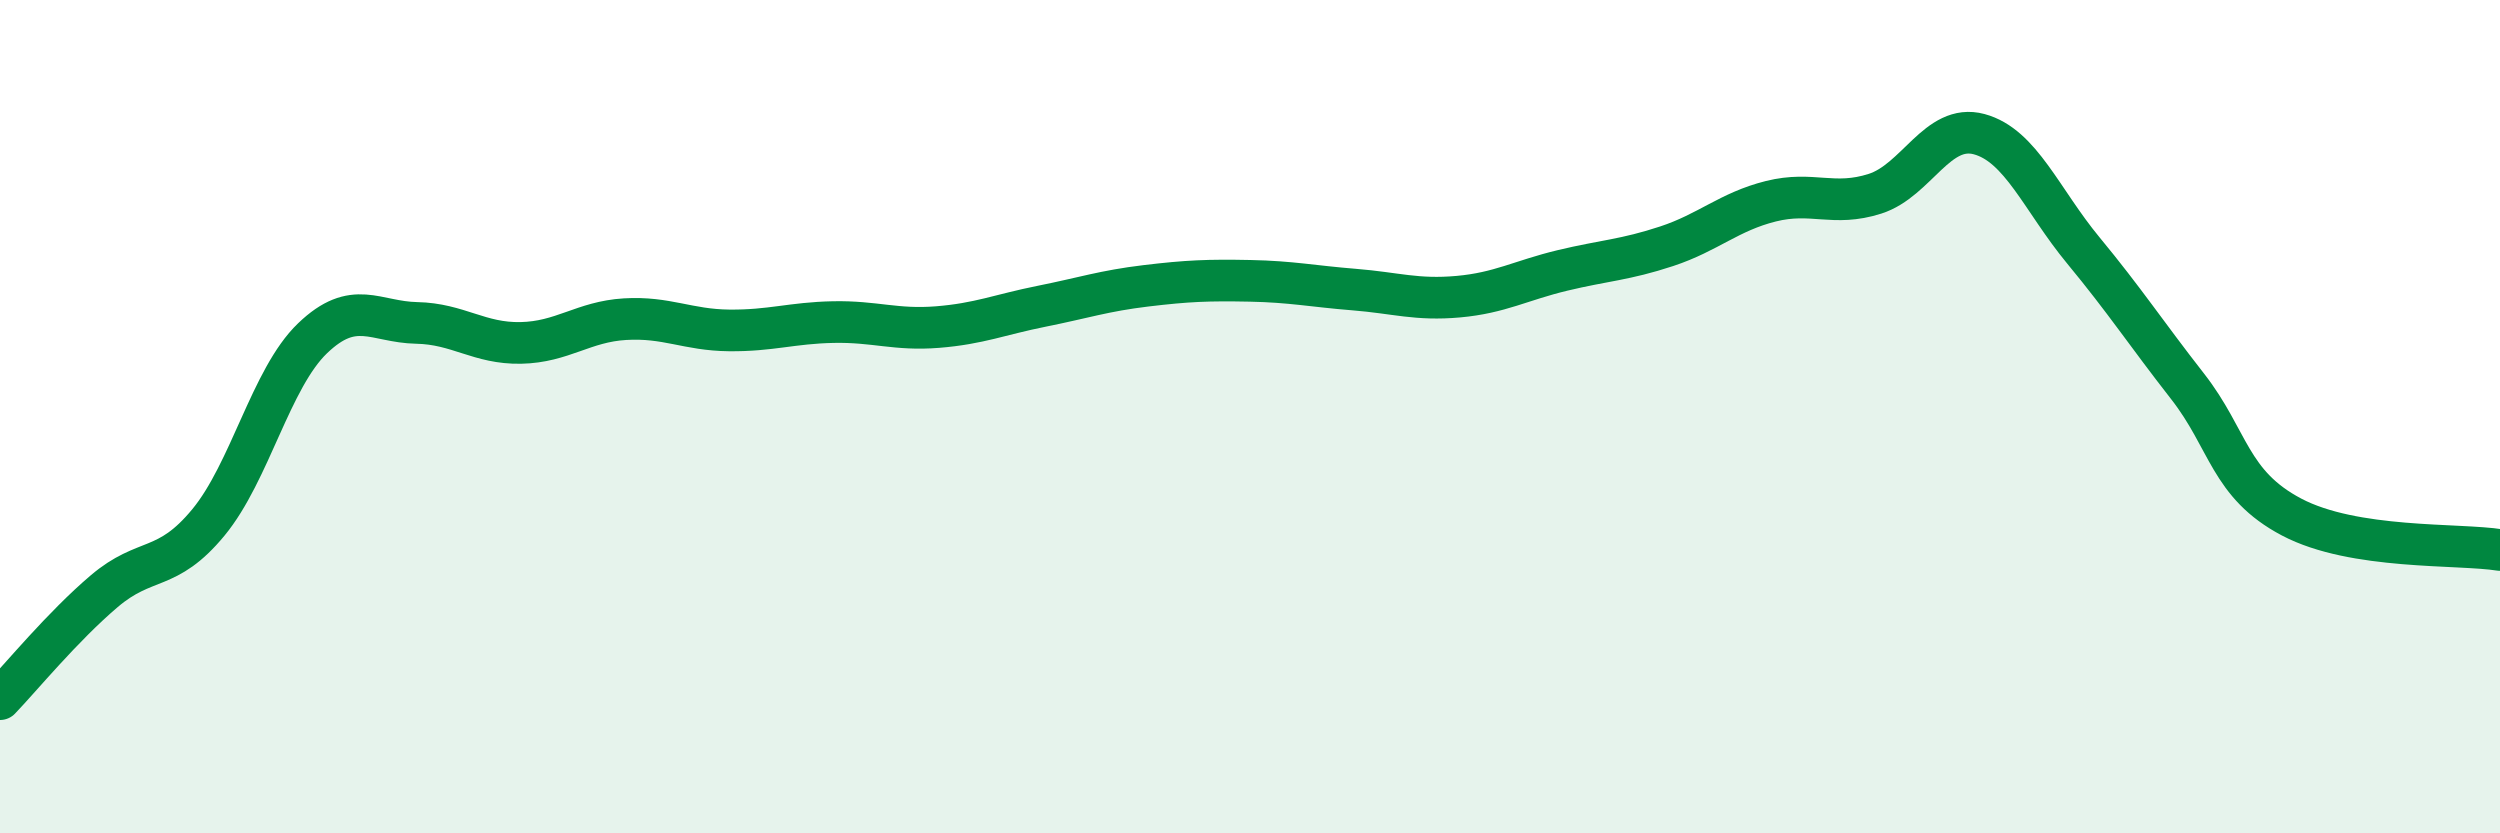 
    <svg width="60" height="20" viewBox="0 0 60 20" xmlns="http://www.w3.org/2000/svg">
      <path
        d="M 0,16.78 C 0.5,16.26 1.5,15.04 2.5,14.19 C 3.5,13.34 4,13.75 5,12.54 C 6,11.33 6.5,9.08 7.5,8.12 C 8.5,7.16 9,7.73 10,7.75 C 11,7.77 11.5,8.25 12.5,8.23 C 13.5,8.21 14,7.72 15,7.66 C 16,7.6 16.5,7.92 17.5,7.93 C 18.5,7.94 19,7.75 20,7.73 C 21,7.71 21.5,7.93 22.5,7.85 C 23.5,7.77 24,7.55 25,7.35 C 26,7.15 26.5,6.98 27.5,6.86 C 28.5,6.74 29,6.72 30,6.74 C 31,6.76 31.5,6.87 32.5,6.95 C 33.5,7.03 34,7.21 35,7.12 C 36,7.03 36.5,6.73 37.5,6.49 C 38.5,6.25 39,6.24 40,5.91 C 41,5.58 41.5,5.08 42.5,4.83 C 43.5,4.58 44,4.97 45,4.65 C 46,4.33 46.5,2.95 47.5,3.22 C 48.5,3.49 49,4.8 50,6.01 C 51,7.22 51.5,7.99 52.5,9.27 C 53.5,10.55 53.5,11.62 55,12.41 C 56.5,13.2 59,13.04 60,13.2L60 20L0 20Z"
        fill="#008740"
        opacity="0.1"
        stroke-linecap="round"
        stroke-linejoin="round"
      />
      <path
        d="M 0,16.78 C 0.5,16.26 1.5,15.04 2.5,14.19 C 3.5,13.34 4,13.75 5,12.54 C 6,11.33 6.5,9.08 7.5,8.12 C 8.5,7.16 9,7.73 10,7.75 C 11,7.77 11.5,8.25 12.5,8.23 C 13.5,8.21 14,7.72 15,7.66 C 16,7.6 16.5,7.92 17.5,7.93 C 18.5,7.94 19,7.75 20,7.73 C 21,7.71 21.5,7.93 22.5,7.85 C 23.5,7.77 24,7.55 25,7.35 C 26,7.15 26.5,6.98 27.5,6.86 C 28.5,6.74 29,6.72 30,6.74 C 31,6.76 31.5,6.87 32.5,6.95 C 33.5,7.03 34,7.21 35,7.12 C 36,7.03 36.5,6.73 37.5,6.49 C 38.5,6.25 39,6.24 40,5.91 C 41,5.58 41.5,5.08 42.5,4.83 C 43.5,4.58 44,4.97 45,4.65 C 46,4.33 46.5,2.95 47.5,3.22 C 48.5,3.49 49,4.8 50,6.01 C 51,7.22 51.5,7.99 52.5,9.27 C 53.5,10.55 53.5,11.62 55,12.41 C 56.5,13.2 59,13.04 60,13.2"
        stroke="#008740"
        stroke-width="1"
        fill="none"
        stroke-linecap="round"
        stroke-linejoin="round"
      />
    </svg>
  